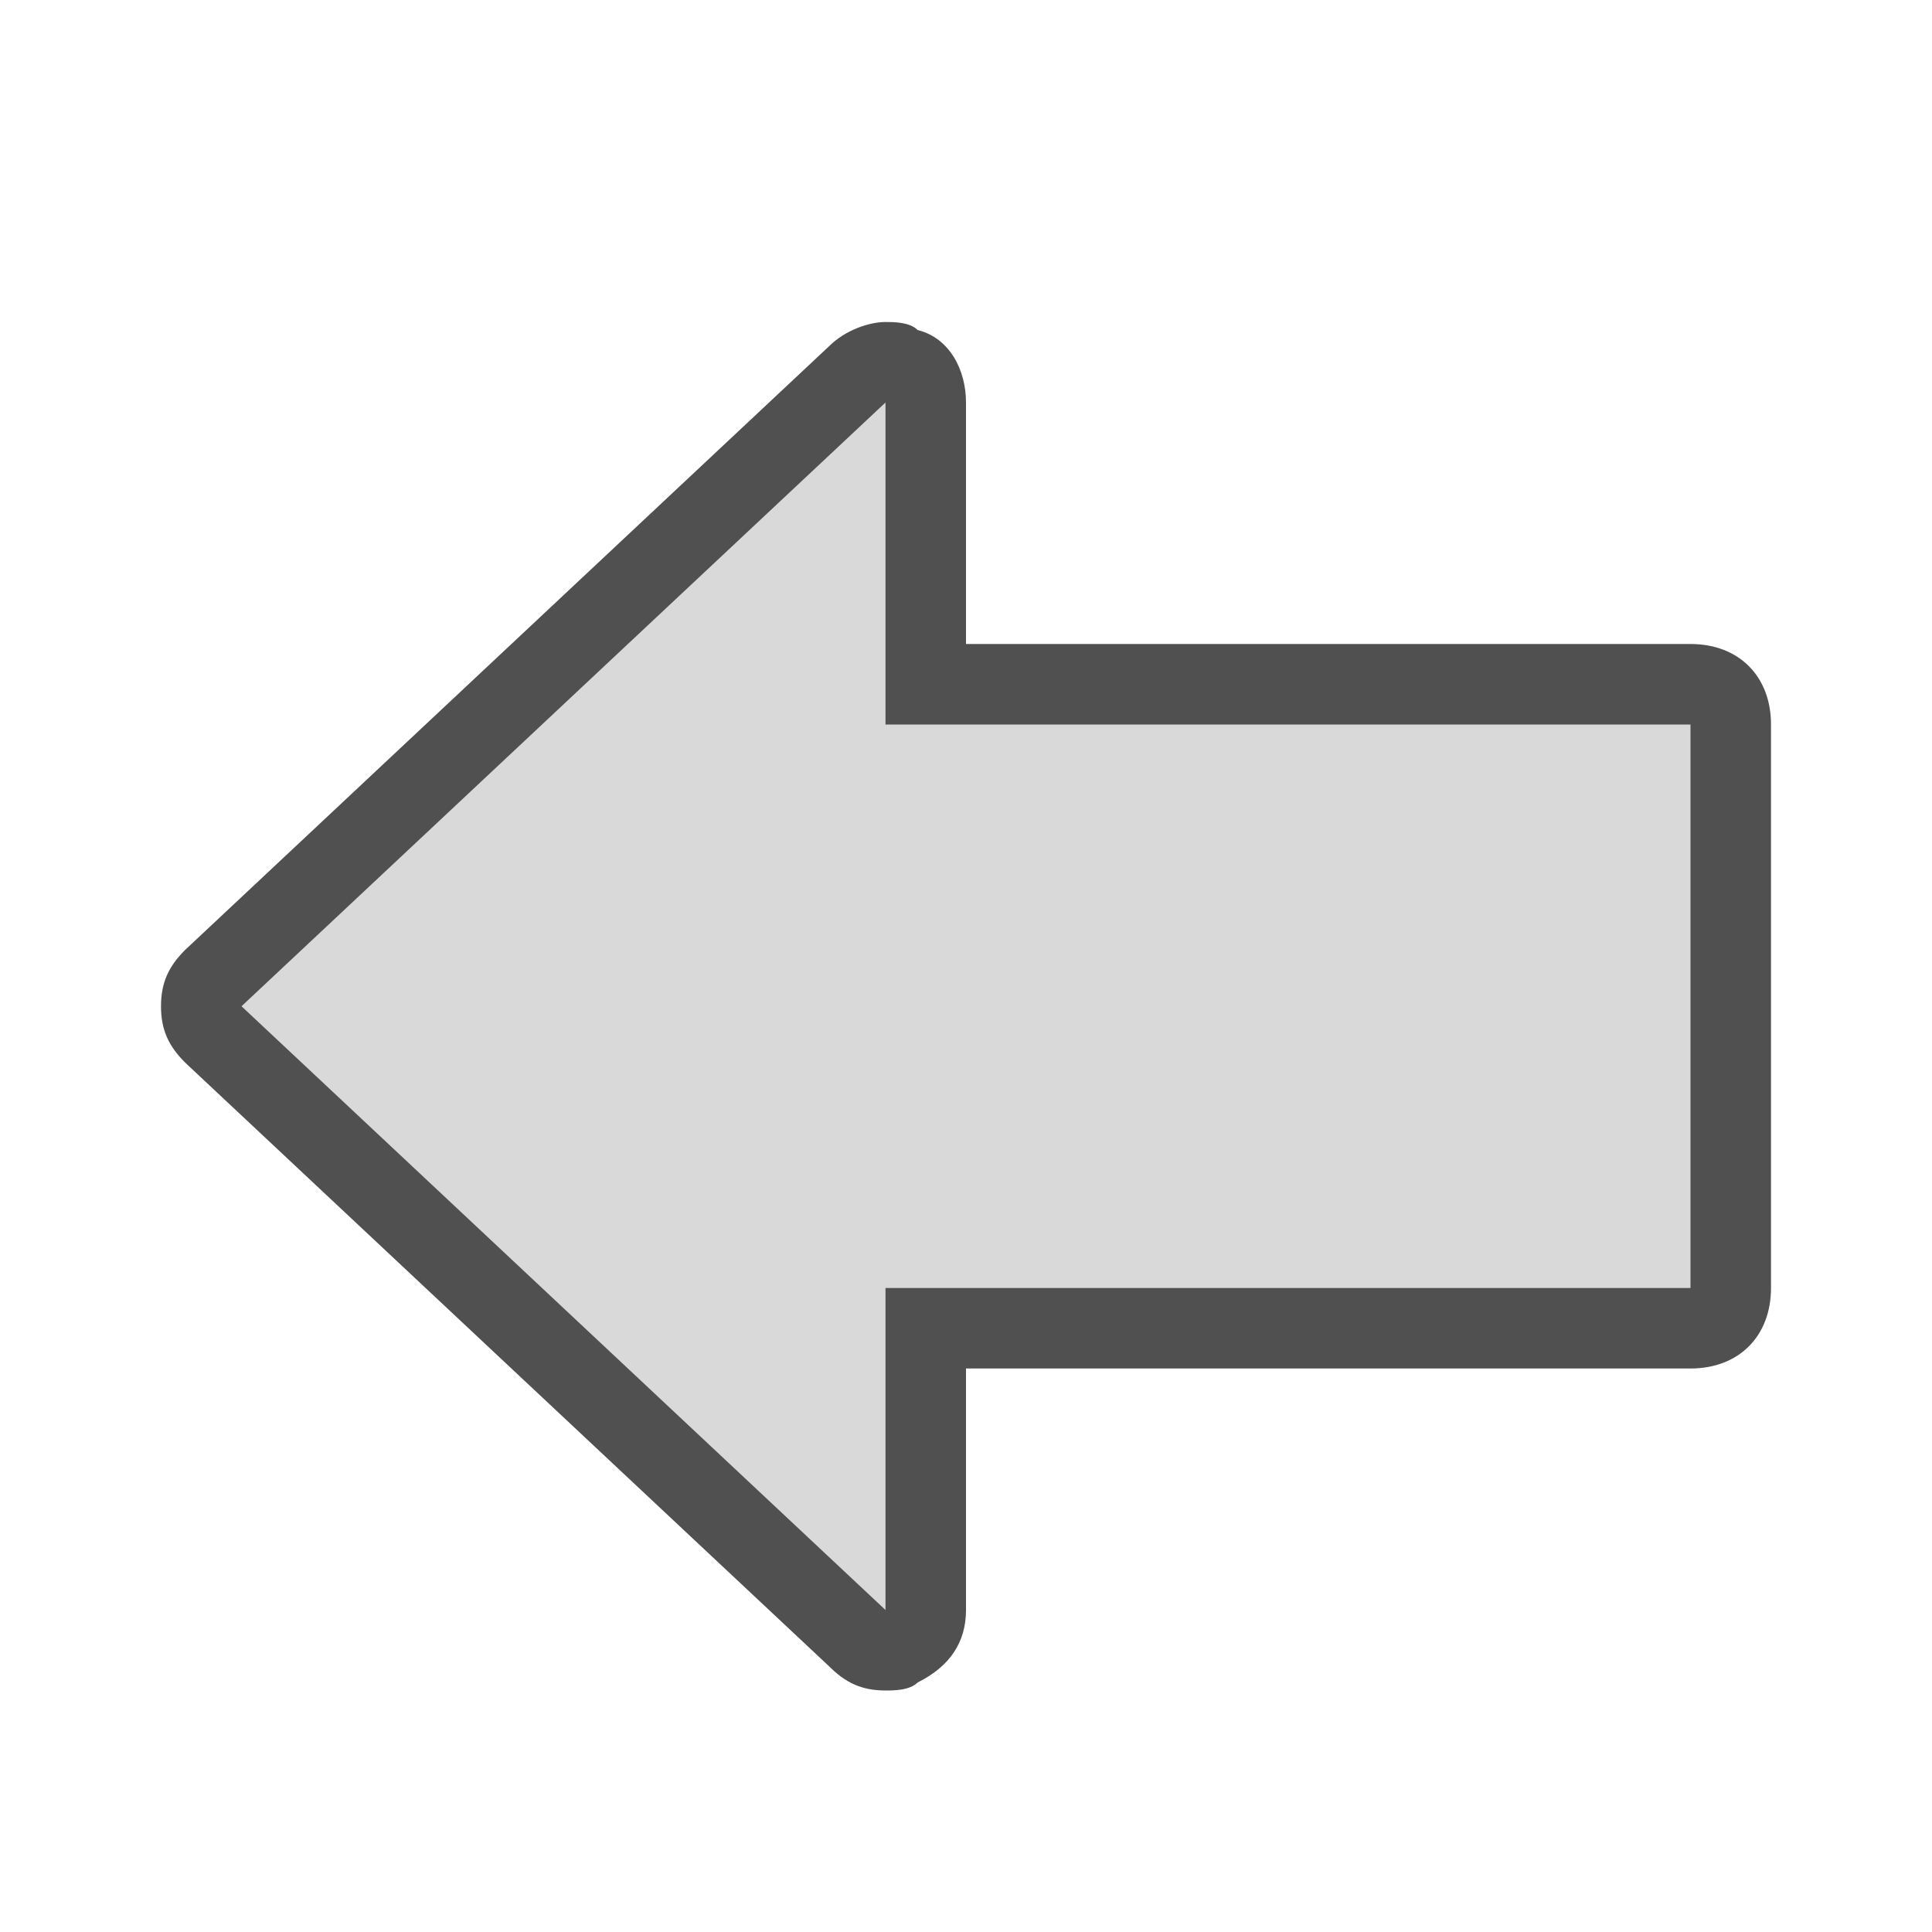 <?xml version="1.0" encoding="utf-8"?>
<!-- Generator: Adobe Illustrator 26.0.2, SVG Export Plug-In . SVG Version: 6.00 Build 0)  -->
<svg version="1.1" xmlns="http://www.w3.org/2000/svg" xmlns:xlink="http://www.w3.org/1999/xlink" x="0px" y="0px" width="24px"
	 height="24px" viewBox="0 0 24 24" style="enable-background:new 0 0 24 24;" xml:space="preserve">
<style type="text/css">
	.st28{fill:#d9d9d9;}
	.st29{fill:#505050;}
</style>
<g id="optimiert">
	<g>
		<path class="st28" d="M11,20.5c-0.1,0-0.2,0-0.3-0.1l-8-7.5c-0.1-0.1-0.2-0.2-0.2-0.4s0.1-0.3,0.2-0.4l8-7.5
			c0.1-0.1,0.2-0.1,0.3-0.1c0.1,0,0.1,0,0.2,0c0.2,0.1,0.3,0.3,0.3,0.5v3.5H21c0.3,0,0.5,0.2,0.5,0.5v7c0,0.3-0.2,0.5-0.5,0.5h-9.5
			V20c0,0.2-0.1,0.4-0.3,0.5C11.1,20.5,11.1,20.5,11,20.5z"/>
		<path class="st29" d="M11,5v4h10v7H11v4l-8-7.5L11,5 M11,4c-0.2,0-0.5,0.1-0.7,0.3l-8,7.5C2.1,12,2,12.2,2,12.5s0.1,0.5,0.3,0.7
			l8,7.5c0.2,0.2,0.4,0.3,0.7,0.3c0.1,0,0.3,0,0.4-0.1c0.4-0.2,0.6-0.5,0.6-0.9v-3h9c0.6,0,1-0.4,1-1V9c0-0.6-0.4-1-1-1h-9V5
			c0-0.4-0.2-0.8-0.6-0.9C11.3,4,11.1,4,11,4L11,4z"/>
	</g>
</g>
</svg>
